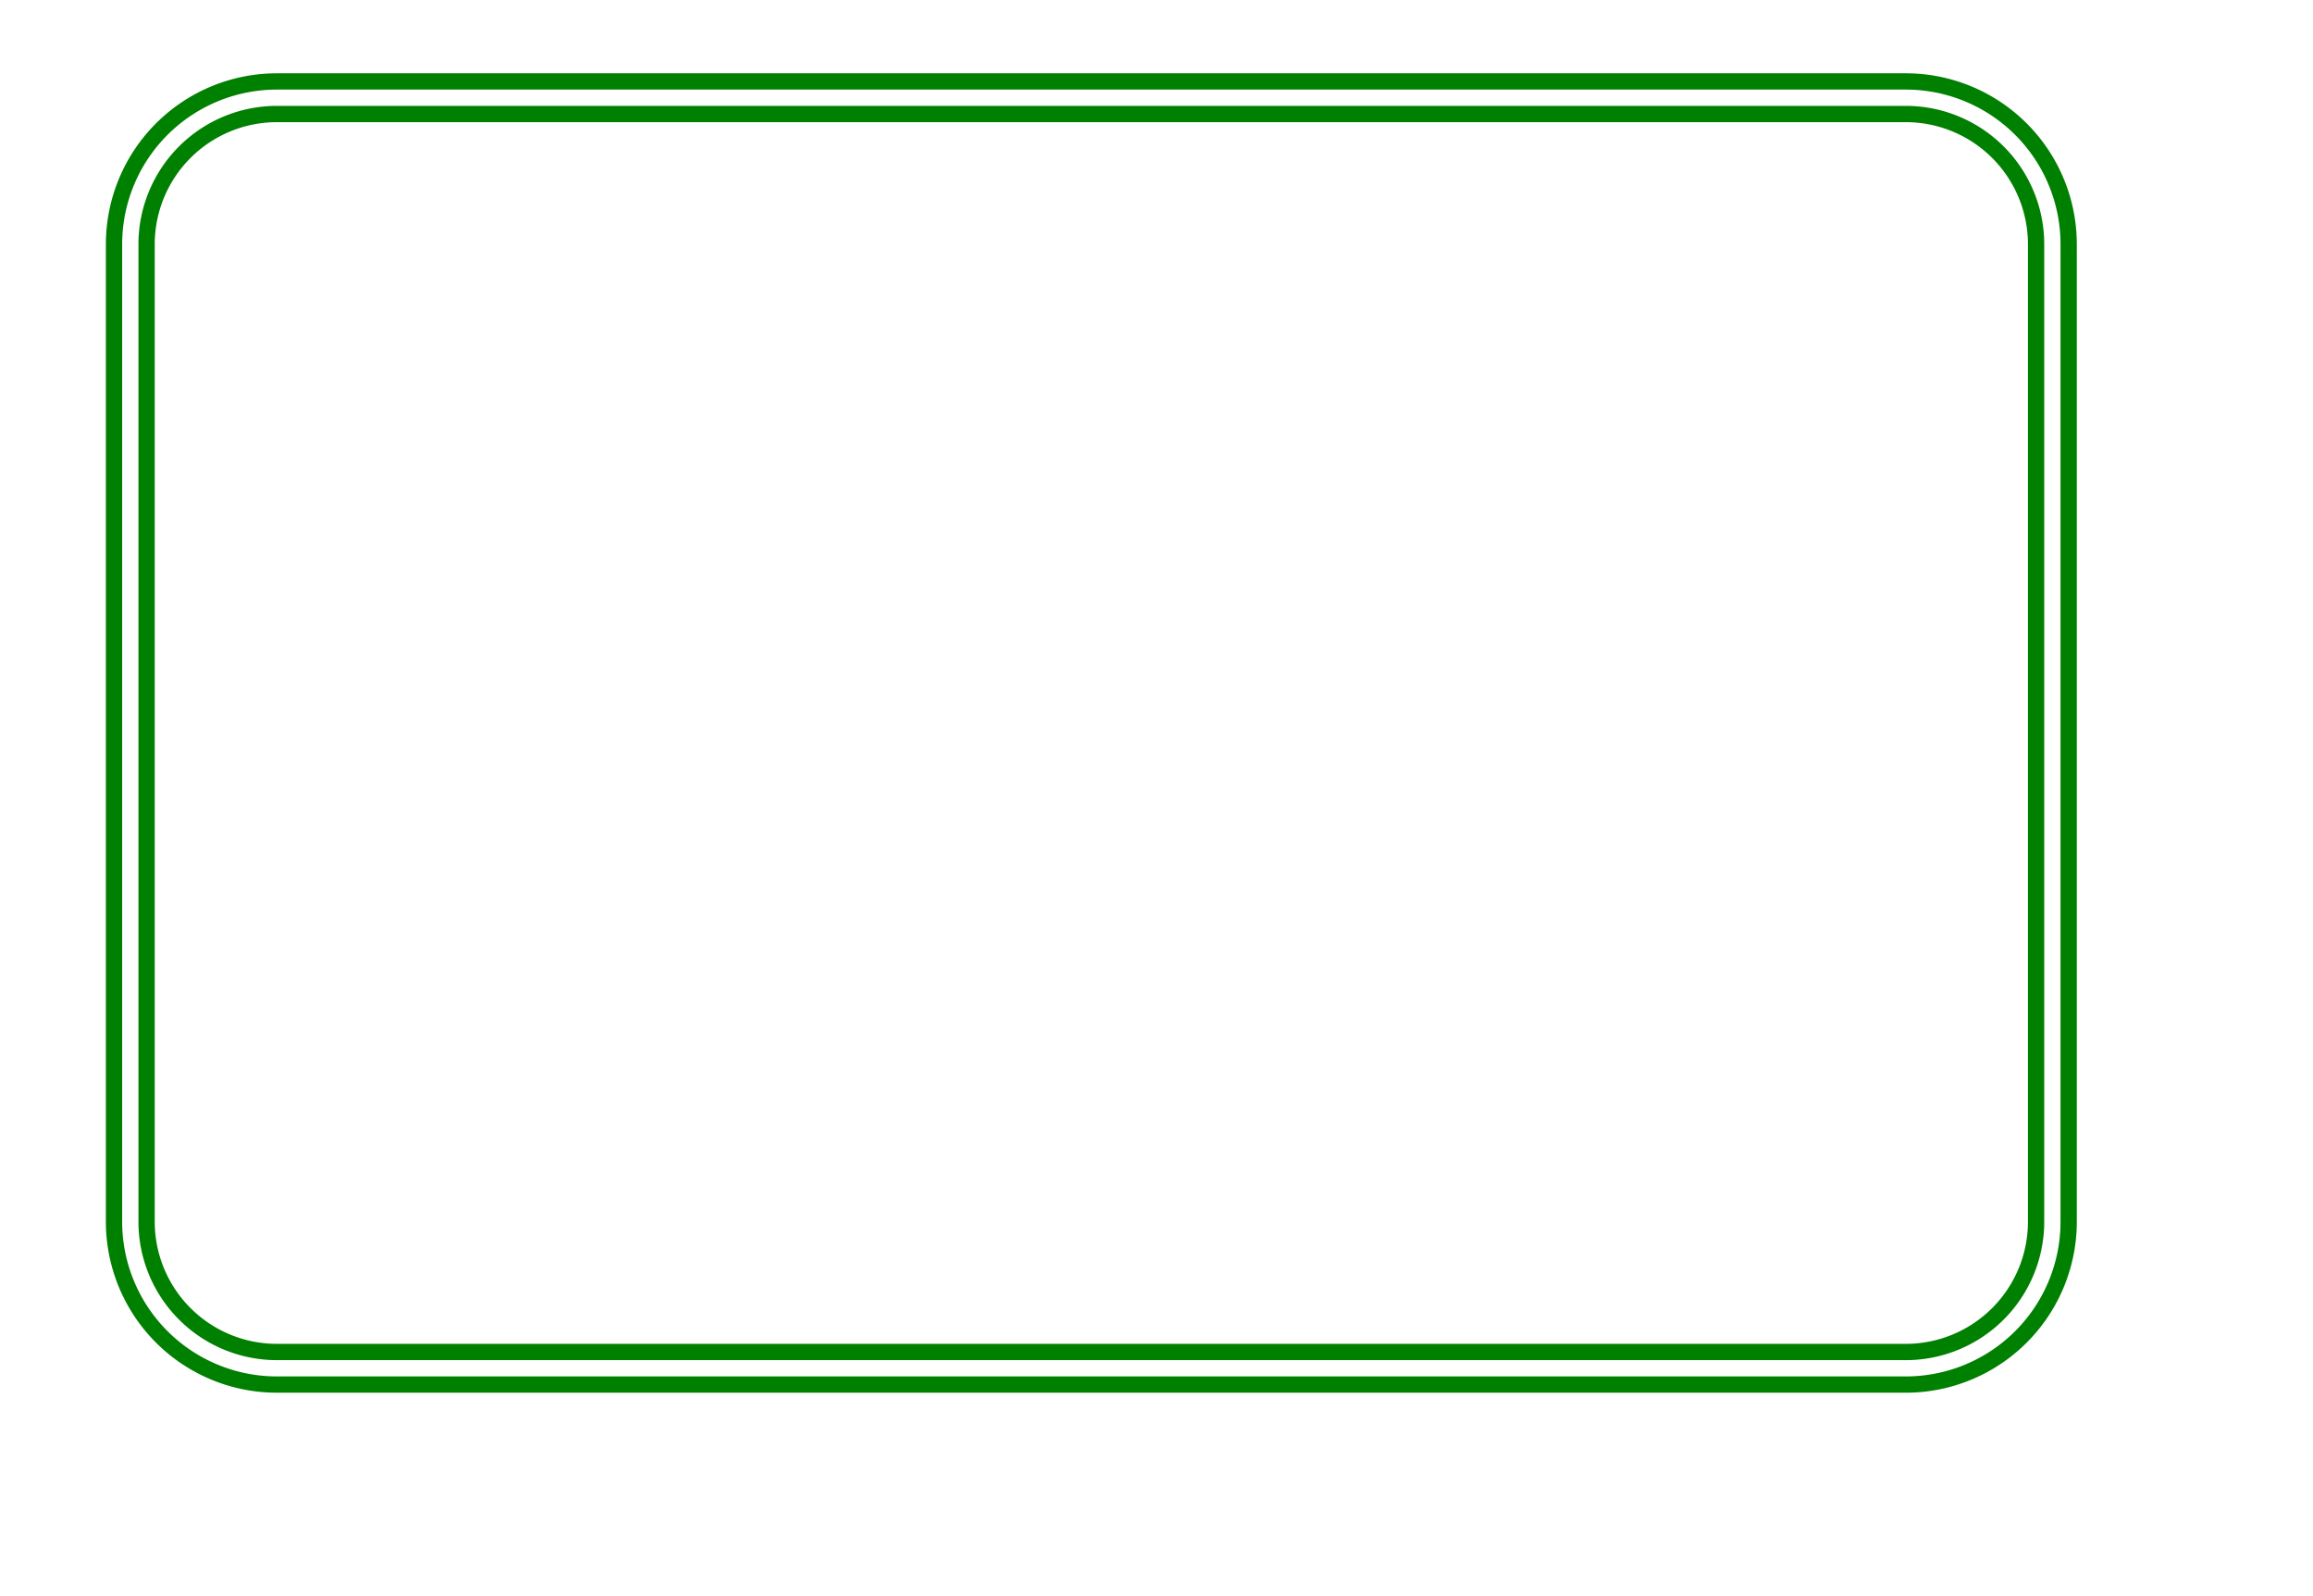 <svg width="142" height="98" viewBox="-7 -5 142 98" xmlns="http://www.w3.org/2000/svg"><path d="M 10 80 L 110 80 A 10 10 0 0 0 120 70 L 120 10 A 10 10 0 0 0 110 0 L 10 0 A 10 10 0 0 0 0 10 L 0 70 A 10 10 0 0 0 10 80 Z" stroke="green" stroke-width="1" fill="none" /><path d="M 10 78 L 110 78 A 8 8 0 0 0 118 70 L 118 10 A 8 8 0 0 0 110 2 L 10 2 A 8 8 0 0 0 2 10 L 2 70 A 8 8 0 0 0 10 78 Z" stroke="green" stroke-width="1" fill="none" /></svg>